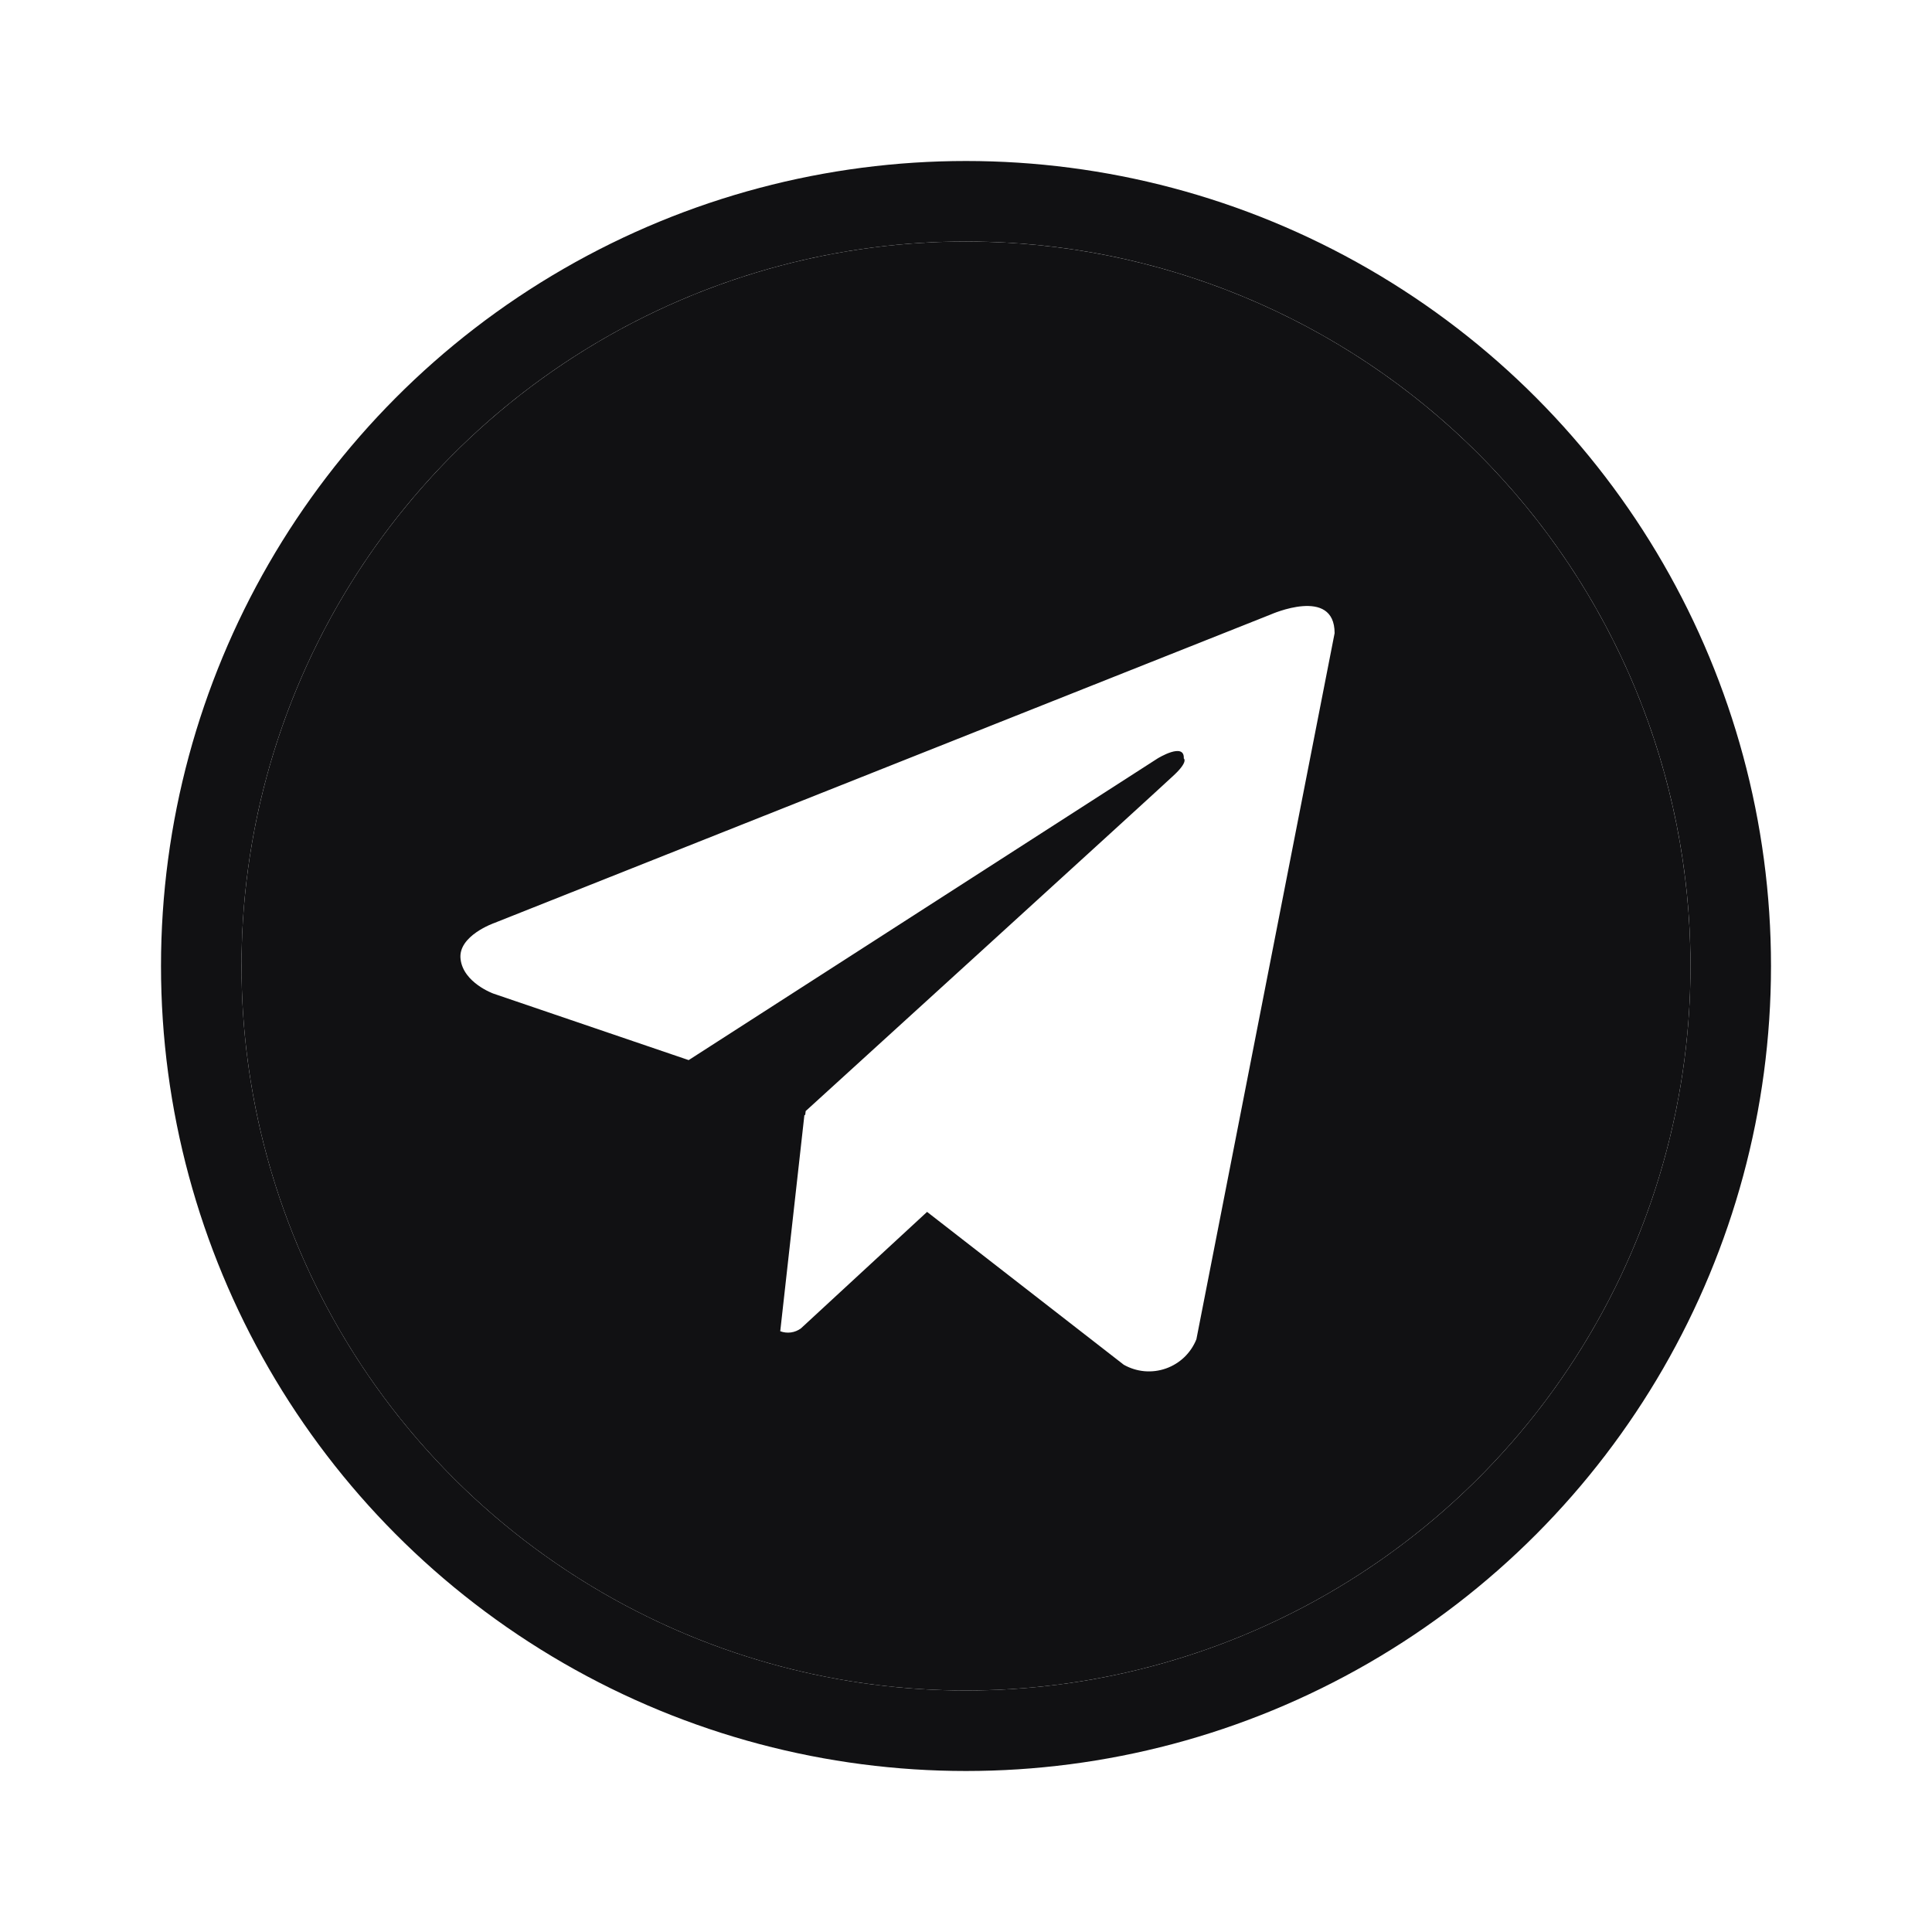 <?xml version="1.0" encoding="UTF-8"?> <svg xmlns="http://www.w3.org/2000/svg" width="48" height="48" viewBox="0 0 48 48" fill="none"><circle cx="24" cy="24" r="19" stroke="#111113" stroke-width="2"></circle><path d="M24 6C20.44 6 16.96 7.056 14 9.034C11.04 11.011 8.733 13.823 7.37 17.112C6.008 20.401 5.651 24.02 6.346 27.512C7.04 31.003 8.755 34.211 11.272 36.728C13.789 39.245 16.997 40.96 20.488 41.654C23.98 42.349 27.599 41.992 30.888 40.63C34.177 39.267 36.989 36.96 38.966 34C40.944 31.04 42 27.56 42 24C42 21.636 41.534 19.296 40.63 17.112C39.725 14.928 38.399 12.944 36.728 11.272C35.056 9.601 33.072 8.275 30.888 7.37C28.704 6.466 26.364 6 24 6ZM29.724 33.274C29.657 33.442 29.554 33.594 29.424 33.719C29.293 33.844 29.137 33.94 28.966 34C28.795 34.06 28.614 34.083 28.433 34.067C28.253 34.051 28.078 33.996 27.92 33.907L23.033 30.109L19.898 33.004C19.825 33.057 19.74 33.092 19.65 33.104C19.561 33.116 19.469 33.106 19.385 33.074L19.986 27.694L20.004 27.71L20.017 27.604C20.017 27.604 28.81 19.597 29.168 19.257C29.531 18.917 29.411 18.843 29.411 18.843C29.432 18.429 28.761 18.843 28.761 18.843L17.11 26.338L12.259 24.686C12.259 24.686 11.513 24.419 11.443 23.831C11.369 23.248 12.282 22.931 12.282 22.931L31.573 15.266C31.573 15.266 33.158 14.561 33.158 15.731L29.724 33.274Z" fill="#111113"></path></svg> 